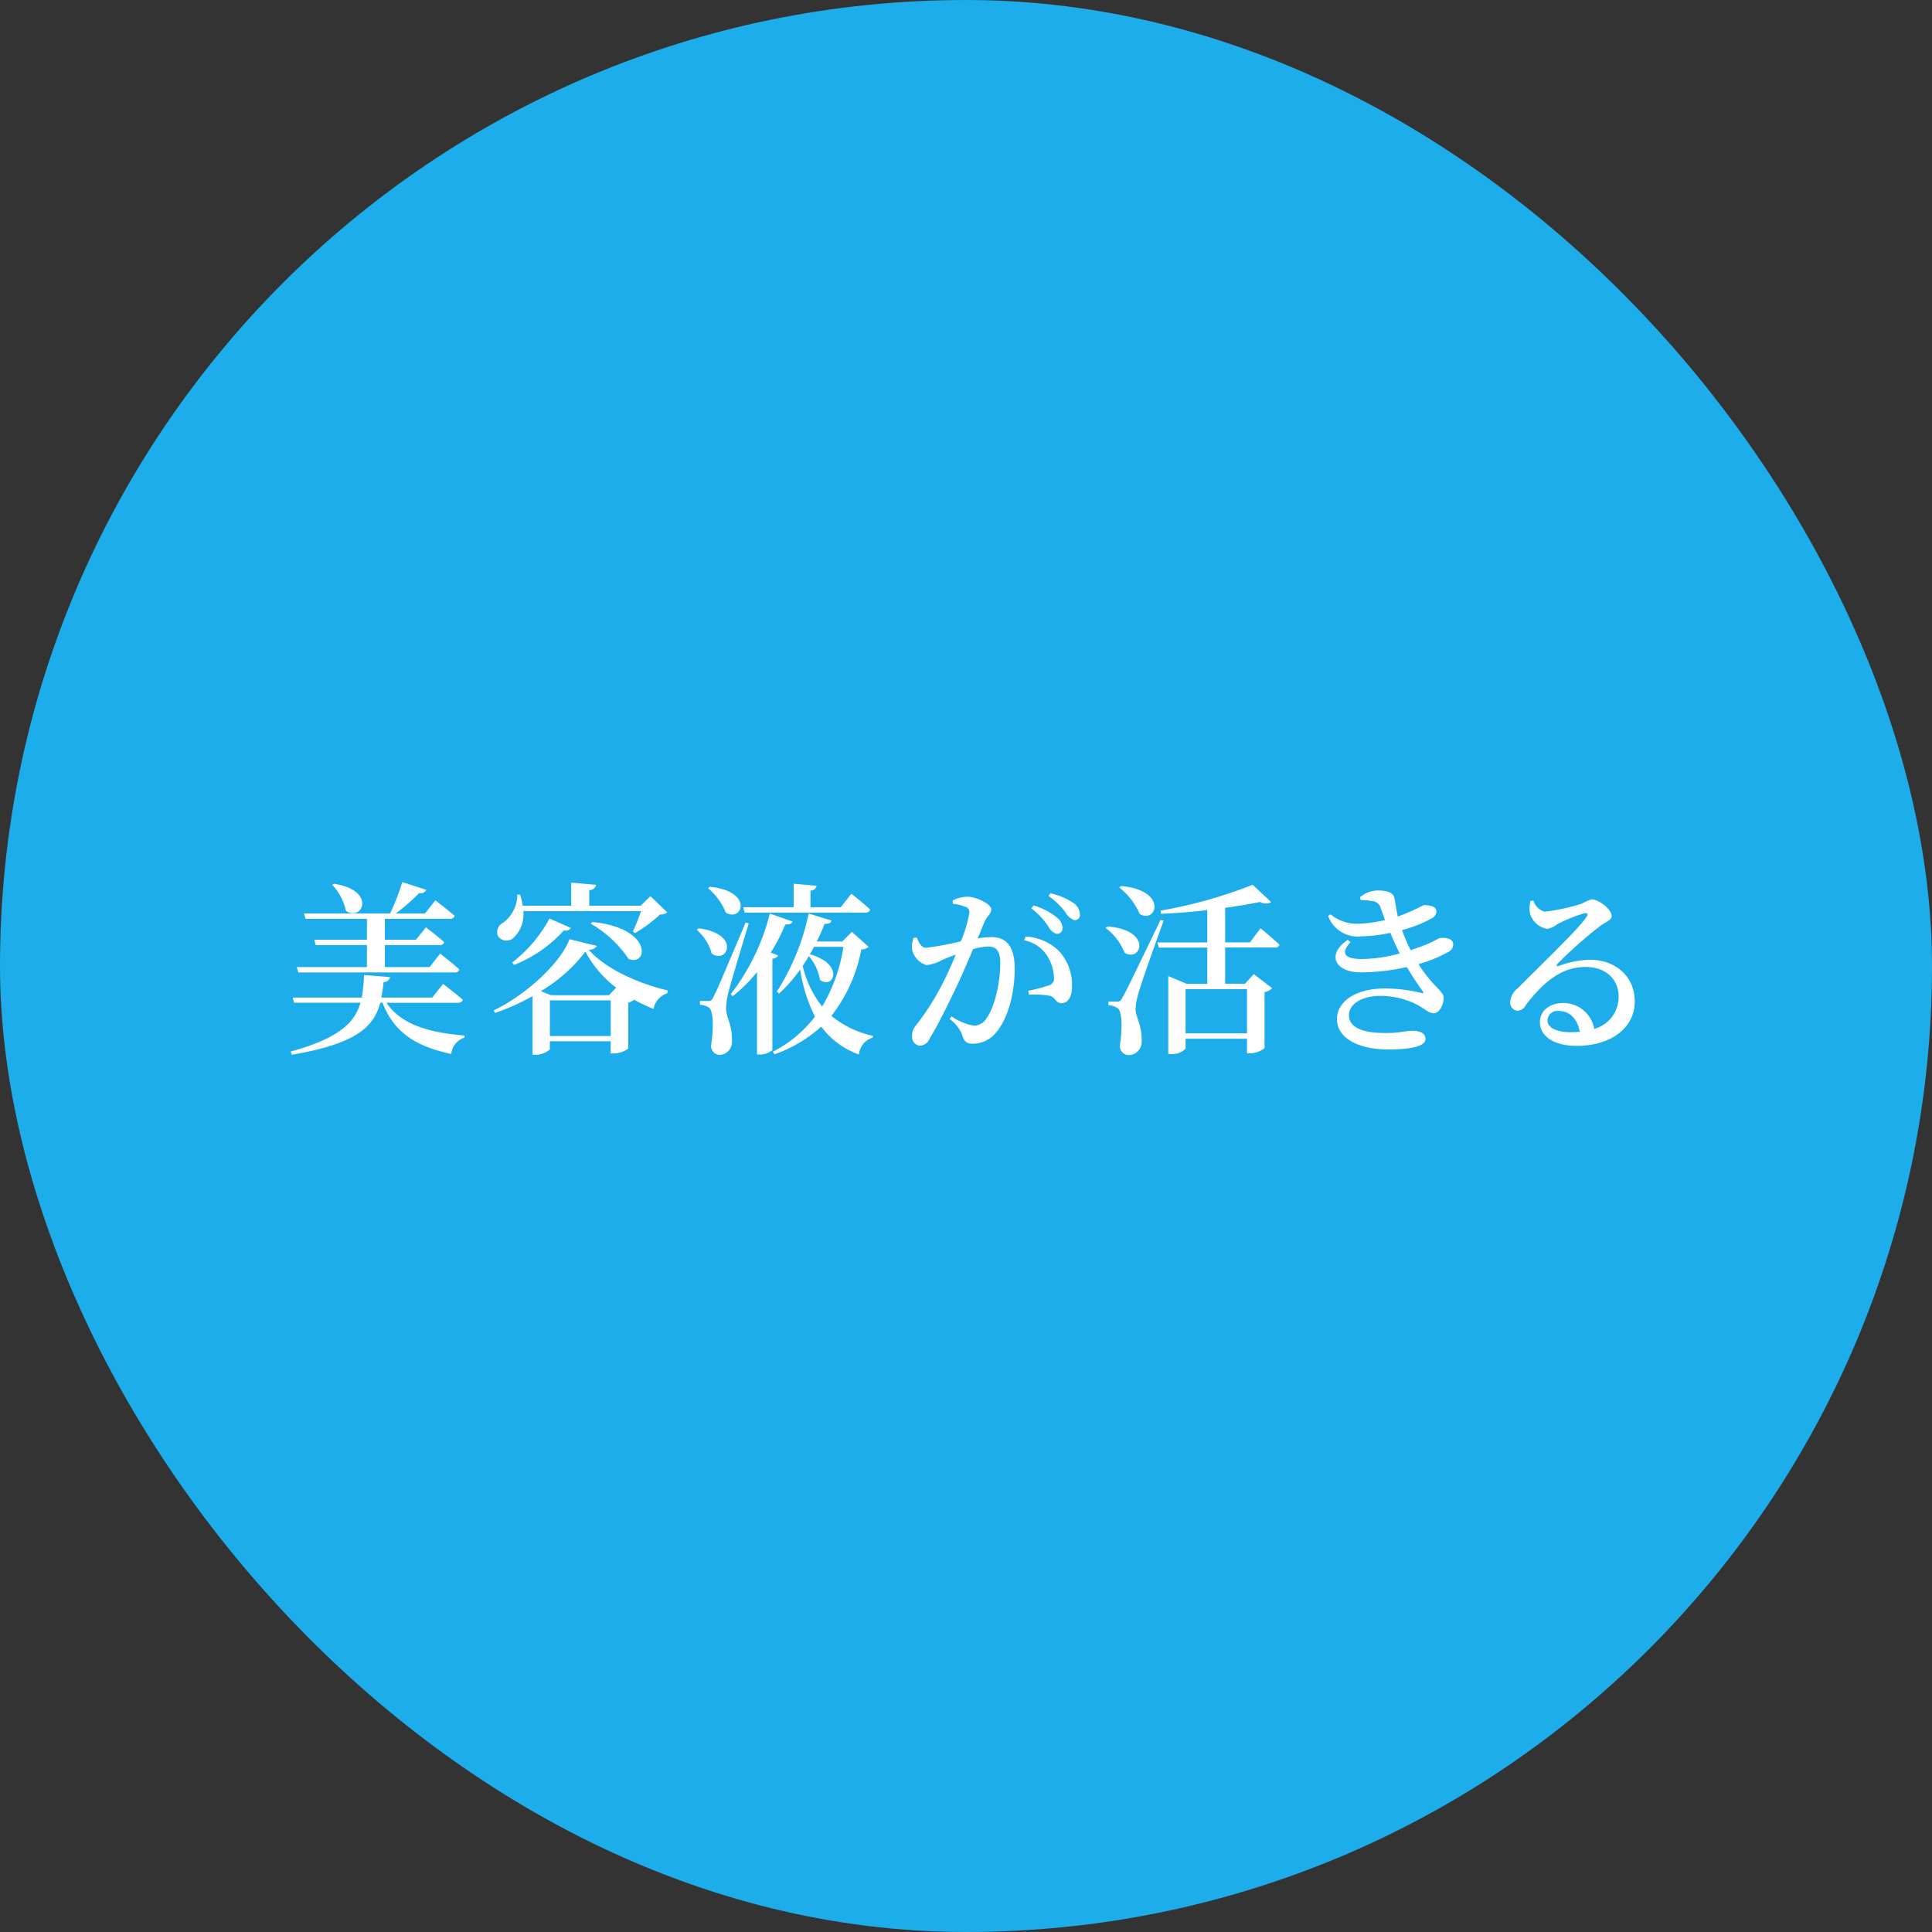 <svg id="mask_3_3_3.svg" xmlns="http://www.w3.org/2000/svg" width="230" height="230" viewBox="0 0 230 230">
  <rect x="0" y="0" width="230" height="230" fill="#333333" stroke="none"/>
  <defs>
    <style>
      .cls-1 {
        fill: #1dadea;
      }

      .cls-2 {
        fill: #fff;
        fill-rule: evenodd;
      }
    </style>
  </defs>
  <rect id="bg" class="cls-1" width="230" height="230" rx="115" ry="115"/>
  <path id="美容液が活きる" class="cls-2" d="M924.548,634.338a6.435,6.435,0,0,1,1.628,3.081c1.937,1.386,3.741-2.421-1.43-3.213Zm-4.224,9.792,0.2,0.638h18.592a0.511,0.511,0,0,0,.572-0.352c-0.836-.77-2.288-1.893-2.288-1.893l-1.254,1.607h-5.325v-2.619h6.469a0.538,0.538,0,0,0,.594-0.352c-0.836-.748-2.178-1.76-2.178-1.76l-1.188,1.474h-3.7v-2.486h7.7a0.551,0.551,0,0,0,.616-0.352c-0.88-.77-2.31-1.849-2.31-1.849l-1.232,1.563h-3.477a24.914,24.914,0,0,0,2.8-2.443,0.71,0.71,0,0,0,.836-0.374l-2.861-.924a26.205,26.205,0,0,1-1.452,3.741H921.182l0.2,0.638h7.3v2.486h-6.271l0.176,0.638h6.095v2.619h-8.361Zm19.164,4.246a0.551,0.551,0,0,0,.616-0.352c-0.88-.77-2.354-1.892-2.354-1.892l-1.3,1.628H930.4q0.165-.858.264-1.848a0.739,0.739,0,0,0,.77-0.594l-3.1-.242a19.46,19.46,0,0,1-.264,2.684H919.84l0.176,0.616h7.9c-0.726,2.465-2.685,4.247-8.317,5.809l0.154,0.374c7.657-1.3,9.747-3.3,10.517-6.183h0.264c1.408,3.609,4.027,5.193,8.185,6.1a2.3,2.3,0,0,1,1.585-1.958v-0.242c-4.137-.33-7.548-1.276-9.286-3.895h8.471Zm21.824-10.913a23.542,23.542,0,0,1-.968,2.442l0.242,0.176a15.549,15.549,0,0,0,2.992-2.222,1.21,1.21,0,0,0,.858-0.242l-2-1.937-1.166,1.145h-6.117v-1.871a0.772,0.772,0,0,0,.814-0.616l-2.97-.264v2.751H947.23a8.105,8.105,0,0,0-.308-1.321h-0.33a4.216,4.216,0,0,1-1.694,3.345,1.263,1.263,0,0,0-.638,1.562,1.236,1.236,0,0,0,1.892.22,3.824,3.824,0,0,0,1.144-3.168h14.016Zm-5.985,1.5a13.613,13.613,0,0,1,4.511,4.2c2.31,0.925,2.926-3.7-4.335-4.4Zm-9.131,4.907a15.752,15.752,0,0,0,5.941-4.115,0.679,0.679,0,0,0,.814-0.286l-2.531-1.122a16.543,16.543,0,0,1-4.444,5.237Zm11.309,3.608H950.6l-1.21-.484a18.479,18.479,0,0,0,5.3-4.709,13.158,13.158,0,0,0,3.653,4.291Zm-7.041,4.863V648.09h7.24v4.247h-7.24Zm2.333-11.53c-1.034,2.795-5.149,6.623-9.021,8.471l0.154,0.308a26.941,26.941,0,0,0,4.466-2v6.975H948.7a2.474,2.474,0,0,0,1.76-.638v-0.968h7.24v1.452h0.352a3.061,3.061,0,0,0,1.738-.572v-5.479a1.6,1.6,0,0,0,.7-0.352,18.478,18.478,0,0,0,2.31,1.1,2.447,2.447,0,0,1,1.65-1.87l0.023-.33c-3.5-.836-7.416-2.574-9.4-4.863a1.013,1.013,0,0,0,.99-0.44Zm20.855-3.168H988a0.538,0.538,0,0,0,.594-0.352c-0.836-.814-2.244-1.893-2.244-1.893L985.094,637h-3.609V635.02a0.691,0.691,0,0,0,.727-0.572l-2.729-.242V637h-6.007Zm-4.356-2.9a7.453,7.453,0,0,1,2.112,2.9c1.958,1.188,3.388-2.553-1.936-3.081Zm-1.342,4.951a5.8,5.8,0,0,1,1.782,2.838c1.892,1.3,3.476-2.4-1.584-3.014Zm5.808-.858c-3.454,8.141-3.454,8.141-3.872,8.911a0.553,0.553,0,0,1-.616.418h-0.946v0.462a2.018,2.018,0,0,1,1.078.33c0.484,0.33.594,2.245,0.242,4.511a1.091,1.091,0,0,0,.946,1.122,1.54,1.54,0,0,0,1.54-1.672c0.066-1.87-.682-2.795-0.7-3.873a9.587,9.587,0,0,1,.286-1.936c0.264-1.034,1.65-5.677,2.42-8.185Zm2.993,3.564a22.269,22.269,0,0,0,1.738-3.344c0.572,0.022.77-.11,0.858-0.352l-2.706-.946A25.976,25.976,0,0,1,972,647.342l0.22,0.264a18.039,18.039,0,0,0,2.9-2.882v9.813h0.33a2.273,2.273,0,0,0,1.5-.528v-10.87a0.9,0.9,0,0,0,.7-0.4Zm4.6,0.308c0.2-.33.374-0.66,0.551-0.99h3.5a19.714,19.714,0,0,1-2.53,7.107,12.087,12.087,0,0,1-2.311-4.84c0.264-.4.506-0.793,0.726-1.167a5.854,5.854,0,0,1,1.321,2.817c1.5,1.232,3.1-1.738-1.123-3.015Zm5.061-2.772-1.144,1.144h-3.036c0.352-.726.682-1.43,0.924-2.09,0.572,0,.748-0.132.836-0.4l-2.729-.836a27.6,27.6,0,0,1-3.784,9.285l0.264,0.242a17.439,17.439,0,0,0,2.508-2.86,19.071,19.071,0,0,0,1.761,5.61A14.792,14.792,0,0,1,977,654.207l0.2,0.308a16.391,16.391,0,0,0,5.567-3.3,9.542,9.542,0,0,0,4.488,3.322,2.274,2.274,0,0,1,1.629-2l0.044-.22a11.679,11.679,0,0,1-4.951-2.377,18.432,18.432,0,0,0,3.564-7.921,1.12,1.12,0,0,0,.858-0.308Zm21.366-2.794a9.061,9.061,0,0,1,2,2.112,1.691,1.691,0,0,0,1.03.924,0.661,0.661,0,0,0,.68-0.7,1.672,1.672,0,0,0-.7-1.276,7.812,7.812,0,0,0-2.75-1.408Zm-5.59,1.628c0.26-.66.81-0.946,0.81-1.518,0-.66-1.85-1.5-2.82-1.5a3.864,3.864,0,0,0-1.756.44v0.4a5.932,5.932,0,0,1,1.646.418,0.629,0.629,0,0,1,.33.638,15.6,15.6,0,0,1-1.008,3.41,33.082,33.082,0,0,1-4.136.77c-0.594,0-.814-0.572-1.144-1.232l-0.352.066a2.779,2.779,0,0,0-.176,1.408,2.534,2.534,0,0,0,1.716,1.827,4.946,4.946,0,0,0,1.782-.572c0.418-.2,1.034-0.441,1.694-0.683-0.418,1.035-.88,2.091-1.364,3.037a29.765,29.765,0,0,1-3.388,5.413,1.728,1.728,0,0,0-.44,1.254,1.038,1.038,0,0,0,.9,1.144,1.336,1.336,0,0,0,1.21-.9c0.858-1.364,2.112-3.895,3.212-6.2,0.616-1.3,1.322-2.948,1.932-4.4a7.891,7.891,0,0,1,1.76-.308c1.11,0,1.48.638,1.48,2,0,2.332-.7,5.28-1.61,6.49a1.75,1.75,0,0,1-1.6.925,7.188,7.188,0,0,1-2.6-1.1l-0.22.309a4.529,4.529,0,0,1,1.43,1.716c0.264,0.9.507,1.232,1.32,1.232a3.608,3.608,0,0,0,2.77-1.32c1.48-1.717,2.23-4.841,2.23-7.591,0-2.795-1.08-3.785-2.78-3.785a11.282,11.282,0,0,0-1.63.154Zm4.73,2.178a4.148,4.148,0,0,1,2.73,1.826,5.1,5.1,0,0,1,.81,2.531,0.851,0.851,0,0,1-.62,1.012,23.049,23.049,0,0,1-2.44.638l0.11,0.462a10.91,10.91,0,0,1,2.49.132c0.68,0.22.68,0.88,1.38,0.88,0.84-.022,1.24-0.88,1.24-2a5.9,5.9,0,0,0-1.59-4.247,6.211,6.211,0,0,0-3.94-1.694Zm2.9-5.281a9.145,9.145,0,0,1,2,1.915,2.062,2.062,0,0,0,1.1.968,0.62,0.62,0,0,0,.64-0.7,1.713,1.713,0,0,0-.79-1.364,7.99,7.99,0,0,0-2.73-1.145Zm8.43-1.012a8.25,8.25,0,0,1,2.44,3.169c2.07,1.144,3.32-2.883-2.27-3.345Zm-1.63,4.819a6.892,6.892,0,0,1,2.26,2.948c2.01,1.189,3.33-2.75-2.09-3.124Zm6.53-.946c-4.09,8.471-4.09,8.471-4.57,9.285a0.569,0.569,0,0,1-.64.418h-0.99v0.44a2.117,2.117,0,0,1,1.1.352c0.5,0.33.61,2.2,0.26,4.489a1.1,1.1,0,0,0,.99,1.1,1.566,1.566,0,0,0,1.61-1.694c0.06-1.848-.68-2.707-0.73-3.785a7.9,7.9,0,0,1,.38-1.98c0.28-1.078,2.02-5.941,2.97-8.559Zm10.3,8.229v5.259h-7.31v-5.259h7.31Zm0.35-5.567h-2.95v-4.114c1.57-.22,3-0.462,4.16-0.7a1.354,1.354,0,0,0,1.32.022l-2.2-2.069a55.905,55.905,0,0,1-10.98,3.081l0.07,0.374c1.78-.066,3.67-0.22,5.5-0.44v3.85h-5.94l0.17,0.616h5.77v4.313h-2.44l-2.2-.924v9.285h0.3a2.29,2.29,0,0,0,1.76-.638v-1.188h7.31v1.738h0.35a2.925,2.925,0,0,0,1.74-.616V647.1a1.483,1.483,0,0,0,.9-0.462l-2.18-1.672-1.05,1.144h-2.36V641.8h5.88a0.5,0.5,0,0,0,.59-0.33c-0.83-.792-2.26-1.958-2.26-1.958Zm13.18-5.039a8.271,8.271,0,0,1,1.32.11,1.143,1.143,0,0,1,1.08.881c0.15,0.44.33,0.9,0.5,1.386a16.191,16.191,0,0,1-3.08.44,4.972,4.972,0,0,1-3.41-1.122l-0.28.2a3.751,3.751,0,0,0,3.98,2.42,17.121,17.121,0,0,0,3.43-.418c0.35,0.88.75,1.716,1.1,2.464a17.77,17.77,0,0,1-4.53.66c-2.14,0-2.47-.792-1.32-2l-0.33-.286c-2.6,1.782-1.48,3.873,1.56,3.873a25.47,25.47,0,0,0,5.48-.638,34.048,34.048,0,0,0,1.89,2.882c0.11,0.2.11,0.286-.17,0.2a18.921,18.921,0,0,0-4.25-.528c-3.87,0-5.79,1.738-5.79,3.631,0,2.486,2.93,3.63,6.07,3.63,2.6,0,4.47-.33,4.47-1.254,0-.66-0.66-0.968-1.49-0.968-1.1,0-1.41.264-3.26,0.264-1.94,0-4.36-.33-4.36-2.113,0-1.342,1.52-2.31,3.79-2.31a9.622,9.622,0,0,1,4.24,1.012c1.1,0.594,1.43,1.056,2.07,1.056s1.17-.968,1.17-1.87c0-.748-1.32-1.32-2.99-3.982a15.959,15.959,0,0,0,3.56-1.453,1,1,0,0,0,.57-0.88c0-.682-0.79-0.836-1.52-0.77-0.26,0-.68.44-2.61,1.122l-0.93.33a17.521,17.521,0,0,1-1.03-2.4,15.185,15.185,0,0,0,3.52-1.386,0.994,0.994,0,0,0,.57-0.814c0-.638-0.81-0.77-1.52-0.77a23.751,23.751,0,0,1-3.08,1.364c-0.17-.77-0.28-1.606-0.39-2.157-0.11-.748-0.97-0.946-2.01-0.946a3.387,3.387,0,0,0-2.09.792Zm25.08,15.733c-1.87,0-2.84-.594-2.84-1.408a1.186,1.186,0,0,1,1.36-1.123c1.24,0,2.21.9,2.49,2.487C1072.74,651.853,1072.41,651.875,1072.06,651.875Zm-4.86-15.623a3.45,3.45,0,0,0-.09,1.343,2.559,2.559,0,0,0,2.11,1.98,2.959,2.959,0,0,0,1.19-.572,18.009,18.009,0,0,1,3.23-1.3c0.31-.044.51,0.088,0.2,0.484-1.03,1.518-5.39,5.655-8.1,8.405a2.318,2.318,0,0,0-.94,1.54,1,1,0,0,0,.77,1.188,1.187,1.187,0,0,0,1.1-.726c1.87-2.4,4.02-4.488,7.08-4.488,2.62,0,3.99,1.672,3.94,3.608a3.931,3.931,0,0,1-2.9,3.763,3.732,3.732,0,0,0-3.72-3.081c-1.56,0-2.75.924-2.75,2.267,0,1.76,1.8,2.838,4.33,2.838,4.38,0,6.93-2.332,6.96-5.193,0.04-3.19-2.42-5.061-5.33-5.061a11.276,11.276,0,0,0-3.74.749c-0.2.088-.31-0.088-0.11-0.286a50.688,50.688,0,0,1,5.02-4.445c0.75-.572,1.41-0.7,1.41-1.232,0-.792-1.52-1.981-2.4-1.981a6.186,6.186,0,0,0-1.12.507,24.1,24.1,0,0,1-4.45.968,1.944,1.944,0,0,1-1.34-1.321Z" transform="translate(-885 -529)"/>
</svg>
